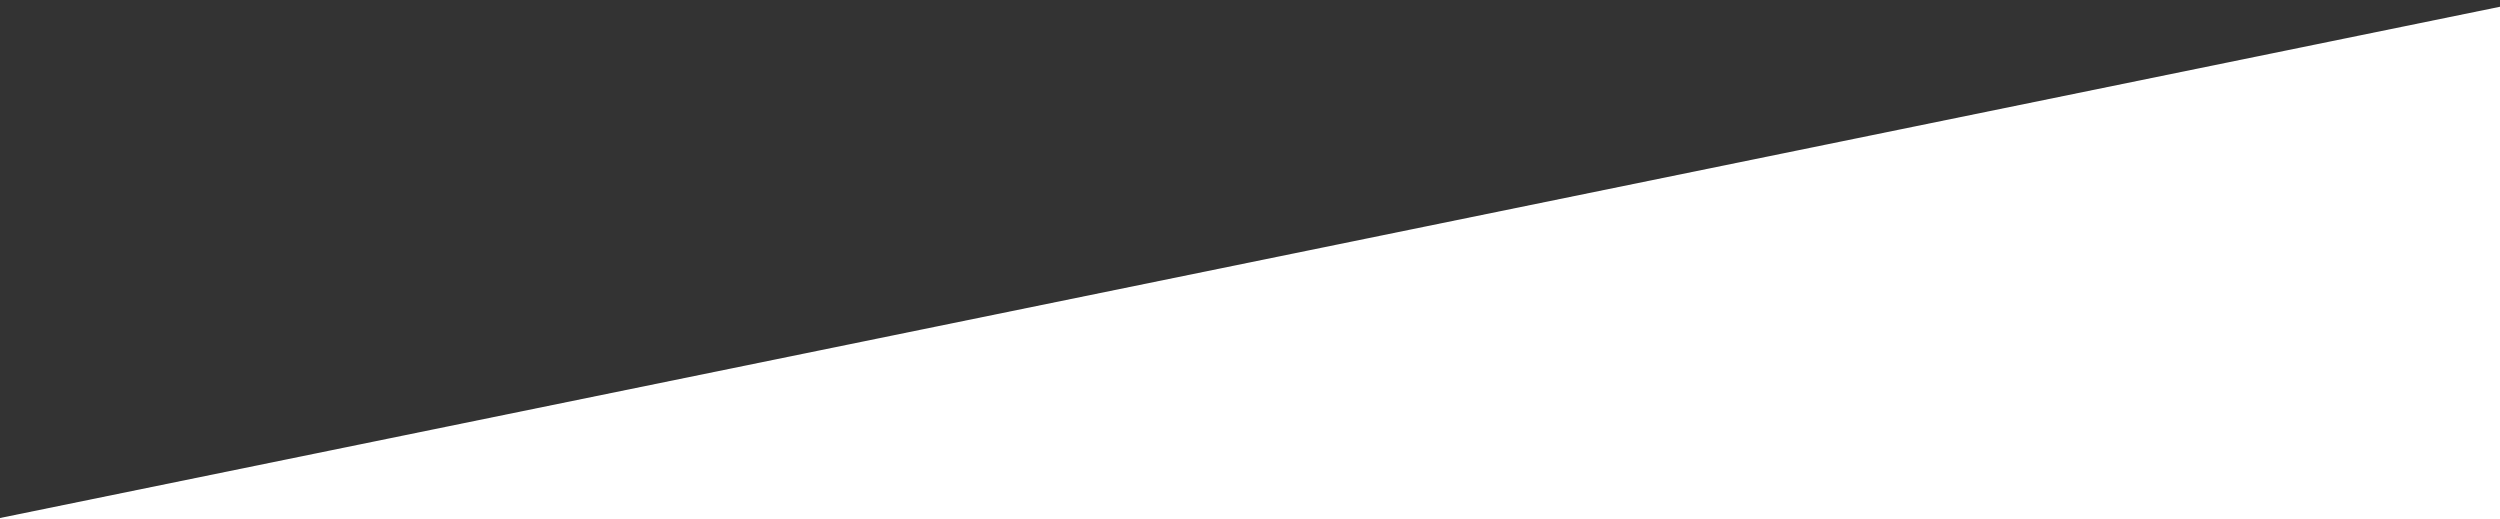 <?xml version="1.0" encoding="UTF-8"?>
<svg xmlns="http://www.w3.org/2000/svg" version="1.1" viewBox="0 0 588.5 122.2">
  <rect x="0" y="0" width="588.5" height="122.2" fill="#333333" stroke="none"/>
  <defs>
    <style>
      .cls-1 {
        fill: #fff;
      }
    </style>
  </defs>
  <!-- Generator: Adobe Illustrator 28.7.1, SVG Export Plug-In . SVG Version: 1.2.0 Build 142)  -->
  <g>
    <g id="_レイヤー_1">
      <polygon class="cls-1" points="-.3 122 595.3 .2 595.3 122.2 -.3 122.2 -.3 122"/>
    </g>
  </g>
</svg>